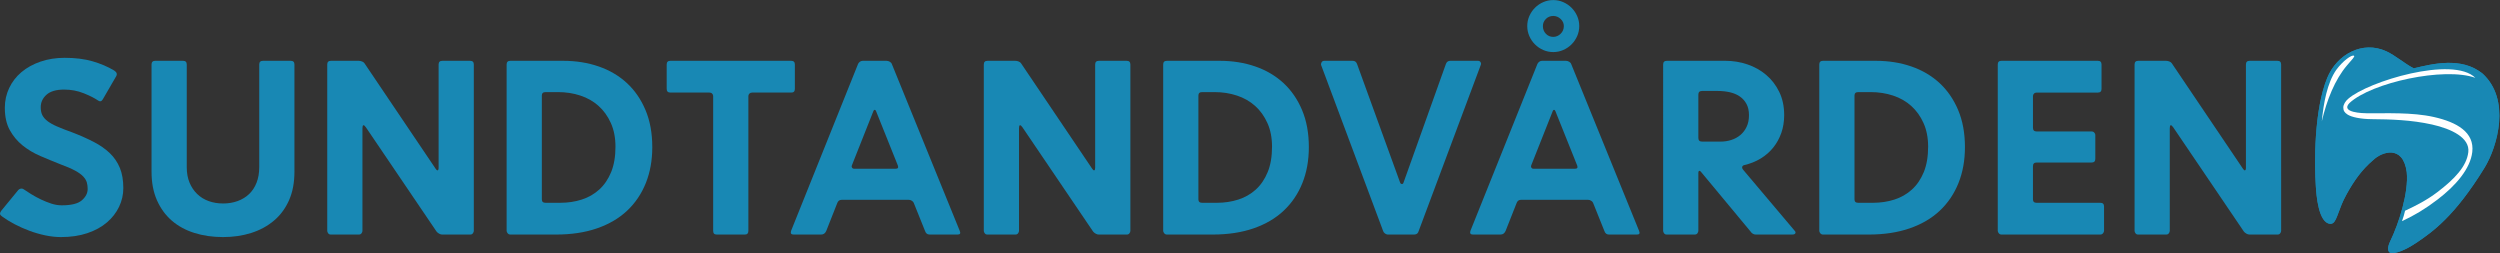 <?xml version="1.0" encoding="UTF-8" standalone="no"?>
<!-- Created with Inkscape (http://www.inkscape.org/) -->

<svg
   version="1.1"
   id="svg2"
   xml:space="preserve"
   width="755.907"
   height="76.547"
   viewBox="0 0 755.907 76.547"
   sodipodi:docname="Sundtandvården.eps"
   xmlns:inkscape="http://www.inkscape.org/namespaces/inkscape"
   xmlns:sodipodi="http://sodipodi.sourceforge.net/DTD/sodipodi-0.dtd"
   xmlns="http://www.w3.org/2000/svg"
   xmlns:svg="http://www.w3.org/2000/svg"><rect x="0" y="0" width="755.907" height="76.547" fill="#333333" stroke="none"/><defs
     id="defs6" /><sodipodi:namedview
     id="namedview4"
     pagecolor="#ffffff"
     bordercolor="#666666"
     borderopacity="1.0"
     inkscape:pageshadow="2"
     inkscape:pageopacity="0.0"
     inkscape:pagecheckerboard="0" /><g
     id="g8"
     inkscape:groupmode="layer"
     inkscape:label="ink_ext_XXXXXX"
     transform="matrix(1.333,0,0,-1.333,0,76.547)"><g
       id="g10"
       transform="scale(0.1)"><path
         d="m 138.316,36.492 c -11.484,0 -23.406,1.297 -35.761,3.914 C 90.203,43.004 78.195,46.488 66.551,50.836 54.891,55.188 43.75,60.156 33.129,65.719 22.523,71.281 13.219,77.035 5.215,82.941 1.734,85.387 0,87.551 0,89.477 c 0,1.906 1.039,4.262 3.117,7.035 L 41.238,142.961 c 1.387,1.75 3.293,2.879 5.734,3.398 2.426,0.52 4.867,-0.086 7.293,-1.82 4.543,-3.137 10.188,-6.793 16.98,-10.969 6.777,-4.175 14,-8.09 21.66,-11.746 7.657,-3.656 15.473,-6.773 23.477,-9.39 8.004,-2.618 15.836,-3.918 23.496,-3.918 21.918,0 37.234,3.832 45.934,11.488 8.695,7.66 13.046,16.184 13.046,25.574 0,5.215 -0.609,10.086 -1.839,14.606 -1.211,4.523 -3.915,9.046 -8.075,13.586 -4.175,4.519 -10.445,9.043 -18.797,13.566 -8.351,4.523 -19.648,9.391 -33.925,14.605 -14.969,5.926 -29.922,12.094 -44.895,18.539 -14.953,6.43 -28.363,14.434 -40.18,24 -11.836,9.579 -21.484,21.137 -28.969,34.723 -7.488,13.567 -11.23,30.442 -11.23,50.625 0,16.012 3.312,30.965 9.93,44.875 6.602,13.934 15.906,25.942 27.914,36.024 12.008,10.086 26.352,18.003 43.074,23.753 16.684,5.739 34.965,8.614 54.805,8.614 23.996,0 45.047,-2.617 63.152,-7.832 18.09,-5.235 34.446,-12.18 49.055,-20.879 5.926,-3.828 7.484,-8.18 4.691,-13.047 l -30.265,-52.203 c -2.793,-4.871 -6.258,-5.91 -10.434,-3.121 -8.004,5.562 -18.973,11.125 -32.887,16.687 -13.91,5.578 -28.707,8.367 -44.371,8.367 -18.09,0 -31.484,-3.914 -40.179,-11.746 -8.7,-7.832 -13.047,-17.308 -13.047,-28.449 0,-6.969 1.211,-12.875 3.637,-17.742 2.445,-4.871 6.36,-9.395 11.75,-13.57 5.387,-4.192 12.7,-8.262 21.918,-12.266 9.235,-4.004 20.618,-8.438 34.204,-13.324 18.085,-6.949 34.355,-14.172 48.789,-21.656 14.453,-7.469 26.632,-16.012 36.543,-25.575 9.91,-9.566 17.484,-20.707 22.699,-33.406 5.23,-12.703 7.828,-27.914 7.828,-45.676 0,-14.953 -3.223,-29.125 -9.649,-42.535 C 263.66,91.727 254.441,79.894 242.434,69.637 230.426,59.359 215.648,51.285 198.078,45.359 180.508,39.453 160.582,36.492 138.316,36.492"
         style="fill:#1888b4;fill-opacity:1;fill-rule:nonzero;stroke:none"
         id="path12" /><path
         d="m 1705.87,364.273 c -2.44,0 -4.43,-0.777 -5.99,-2.355 -1.58,-1.559 -2.36,-3.395 -2.36,-5.473 V 50.578 c 0,-5.562 -2.6,-8.351 -7.83,-8.351 h -64.19 c -5.22,0 -7.84,2.789 -7.84,8.351 V 356.445 c 0,2.078 -0.78,3.914 -2.35,5.473 -1.56,1.578 -3.55,2.355 -6,2.355 h -88.73 c -5.56,0 -8.35,2.793 -8.35,8.352 v 55.324 c 0,5.582 2.79,8.352 8.35,8.352 h 274.02 c 5.57,0 8.36,-2.77 8.36,-8.352 v -55.324 c 0,-5.559 -2.62,-8.352 -7.84,-8.352 h -89.25"
         style="fill:#1888b4;fill-opacity:1;fill-rule:nonzero;stroke:none"
         id="path14" /><path
         d="m 667.871,184.719 c 0,-24.707 -4.09,-46.278 -12.266,-64.715 C 647.426,101.551 636.023,86.164 621.418,73.812 606.797,61.457 589.66,52.152 569.992,45.883 550.344,39.625 529.035,36.492 506.059,36.492 c -23.653,0 -45.414,3.133 -65.235,9.391 -19.84,6.269 -36.886,15.574 -51.168,27.93 -14.258,12.352 -25.468,27.738 -33.644,46.191 -8.18,18.437 -12.27,40.008 -12.27,64.715 v 243.23 c 0,5.582 2.774,8.352 8.352,8.352 h 63.156 c 5.563,0 8.352,-2.77 8.352,-8.352 V 195.168 c 0,-13.223 2.078,-24.883 6.253,-34.984 4.176,-10.082 9.911,-18.696 17.223,-25.832 7.313,-7.122 16.012,-12.528 26.094,-16.184 10.101,-3.641 21.055,-5.477 32.887,-5.477 11.836,0 22.8,1.836 32.886,5.477 10.082,3.656 18.797,8.977 26.094,15.922 7.313,6.965 12.961,15.578 16.961,25.836 4.004,10.273 6.012,22.019 6.012,35.242 v 232.781 c 0,5.582 2.773,8.352 8.351,8.352 h 63.157 c 5.562,0 8.351,-2.77 8.351,-8.352 v -243.23"
         style="fill:#1888b4;fill-opacity:1;fill-rule:nonzero;stroke:none"
         id="path16" /><path
         d="m 1002.73,42.227 c -2.08,0 -4.351,0.707 -6.781,2.094 -2.441,1.387 -4.347,2.945 -5.75,4.695 L 829.961,285.457 c -2.426,3.481 -4.348,5.039 -5.734,4.695 -1.387,-0.347 -2.094,-2.597 -2.094,-6.773 V 50.578 c 0,-1.734 -0.695,-3.57 -2.082,-5.476 -1.387,-1.906 -3.309,-2.875 -5.735,-2.875 h -64.214 c -2.426,0 -4.348,0.969 -5.735,2.875 -1.402,1.906 -2.094,3.742 -2.094,5.476 V 427.949 c 0,5.582 2.79,8.352 8.352,8.352 h 63.172 c 2.426,0 4.937,-0.52 7.555,-1.559 2.617,-1.058 4.433,-2.441 5.472,-4.176 L 988.117,191.512 c 1.735,-2.789 3.293,-4 4.699,-3.657 1.383,0.348 2.079,2.442 2.079,6.254 v 233.84 c 0,5.582 2.789,8.352 8.345,8.352 h 63.18 c 5.56,0 8.33,-2.77 8.33,-8.352 V 50.578 c 0,-1.734 -0.69,-3.57 -2.08,-5.476 -1.38,-1.906 -3.31,-2.875 -5.73,-2.875 h -64.21"
         style="fill:#1888b4;fill-opacity:1;fill-rule:nonzero;stroke:none"
         id="path18" /><path
         d="m 1157.52,42.227 c -2.42,0 -4.43,0.969 -5.99,2.875 -1.58,1.906 -2.36,3.742 -2.36,5.476 V 427.949 c 0,5.582 2.79,8.352 8.35,8.352 h 120.06 c 28.88,0 55.67,-4.262 80.38,-12.785 24.7,-8.528 46.02,-21.051 63.93,-37.582 17.92,-16.532 32.02,-36.973 42.28,-61.321 10.27,-24.359 15.4,-52.379 15.4,-84.031 0,-29.941 -4.87,-57.074 -14.62,-81.437 -9.74,-24.36 -23.83,-45.223 -42.28,-62.633 -18.44,-17.398 -41.24,-30.793 -68.37,-40.184 -27.13,-9.406 -58.11,-14.101 -92.91,-14.101 z m 79.86,323.089 c -5.56,0 -8.35,-2.617 -8.35,-7.832 V 122.086 c 0,-5.219 2.79,-7.832 8.35,-7.832 h 33.41 c 17.39,0 33.66,2.441 48.81,7.309 15.12,4.871 28.34,12.441 39.66,22.714 11.31,10.258 20.27,23.395 26.89,39.403 6.6,16.008 9.91,35.312 9.91,57.941 0,20.184 -3.49,38.012 -10.45,53.484 -6.95,15.493 -16.25,28.454 -27.91,38.899 -11.66,10.434 -25.4,18.266 -41.24,23.48 -15.84,5.215 -32.63,7.832 -50.37,7.832 h -28.71"
         style="fill:#1888b4;fill-opacity:1;fill-rule:nonzero;stroke:none"
         id="path20" /><path
         d="m 2108.6,42.227 c -5.24,0 -8.7,2.789 -10.45,8.351 l -25.58,63.676 c -0.69,1.75 -2.16,3.309 -4.43,4.711 -2.25,1.387 -4.61,2.078 -7.05,2.078 H 1909.2 c -5.21,0 -8.7,-2.789 -10.43,-8.352 l -24.53,-62.113 c -2.43,-5.562 -6.28,-8.351 -11.49,-8.351 h -62.64 c -5.56,0 -7.46,2.789 -5.73,8.351 l 151.88,378.41 c 0.7,1.75 2.01,3.399 3.92,4.957 1.92,1.578 4.09,2.356 6.51,2.356 h 54.29 c 2.44,0 4.89,-0.692 7.31,-2.078 2.44,-1.403 4,-3.137 4.7,-5.235 L 2176.97,50.578 c 2.44,-5.562 0.86,-8.351 -4.7,-8.351 z M 1986.98,322.52 c -0.69,1.73 -1.66,2.617 -2.87,2.617 -1.22,0 -2.17,-0.887 -2.88,-2.617 l -49.05,-123.696 c -0.7,-1.75 -0.52,-3.398 0.52,-4.972 1.04,-1.563 2.44,-2.34 4.17,-2.34 h 94.99 c 4.88,0 6.44,2.426 4.71,7.312 l -49.59,123.696"
         style="fill:#1888b4;fill-opacity:1;fill-rule:nonzero;stroke:none"
         id="path22" /><path
         d="m 2492,42.227 c -2.08,0 -4.35,0.707 -6.79,2.094 -2.43,1.387 -4.35,2.945 -5.74,4.695 L 2319.24,285.457 c -2.45,3.481 -4.35,5.039 -5.74,4.695 -1.4,-0.347 -2.1,-2.597 -2.1,-6.773 V 50.578 c 0,-1.734 -0.69,-3.57 -2.08,-5.476 -1.4,-1.906 -3.3,-2.875 -5.75,-2.875 h -64.19 c -2.45,0 -4.35,0.969 -5.74,2.875 -1.4,1.906 -2.09,3.742 -2.09,5.476 V 427.949 c 0,5.582 2.79,8.352 8.35,8.352 h 63.15 c 2.45,0 4.96,-0.52 7.57,-1.559 2.62,-1.058 4.44,-2.441 5.48,-4.176 l 161.28,-239.054 c 1.75,-2.789 3.31,-4 4.71,-3.657 1.39,0.348 2.08,2.442 2.08,6.254 v 233.84 c 0,5.582 2.79,8.352 8.35,8.352 h 63.15 c 5.57,0 8.36,-2.77 8.36,-8.352 V 50.578 c 0,-1.734 -0.7,-3.57 -2.08,-5.476 -1.41,-1.906 -3.31,-2.875 -5.75,-2.875 H 2492"
         style="fill:#1888b4;fill-opacity:1;fill-rule:nonzero;stroke:none"
         id="path24" /><path
         d="m 2646.8,42.227 c -2.45,0 -4.44,0.969 -6,2.875 -1.58,1.906 -2.36,3.742 -2.36,5.476 V 427.949 c 0,5.582 2.79,8.352 8.36,8.352 h 120.03 c 28.89,0 55.69,-4.262 80.4,-12.785 24.69,-8.528 46.02,-21.051 63.94,-37.582 17.91,-16.532 32,-36.973 42.27,-61.321 10.26,-24.359 15.39,-52.379 15.39,-84.031 0,-29.941 -4.87,-57.074 -14.61,-81.437 -9.74,-24.36 -23.84,-45.223 -42.28,-62.633 -18.43,-17.398 -41.23,-30.793 -68.37,-40.184 -27.15,-9.406 -58.11,-14.101 -92.9,-14.101 z m 79.85,323.089 c -5.56,0 -8.35,-2.617 -8.35,-7.832 V 122.086 c 0,-5.219 2.79,-7.832 8.35,-7.832 h 33.41 c 17.4,0 33.67,2.441 48.79,7.309 15.15,4.871 28.37,12.441 39.68,22.714 11.31,10.258 20.27,23.395 26.87,39.403 6.62,16.008 9.93,35.312 9.93,57.941 0,20.184 -3.48,38.012 -10.45,53.484 -6.96,15.493 -16.27,28.454 -27.91,38.899 -11.66,10.434 -25.42,18.266 -41.24,23.48 -15.83,5.215 -32.62,7.832 -50.37,7.832 h -28.71"
         style="fill:#1888b4;fill-opacity:1;fill-rule:nonzero;stroke:none"
         id="path26" /><path
         d="m 3218.11,50.578 c -1.41,-5.562 -4.87,-8.351 -10.45,-8.351 h -60.02 c -1.73,0 -3.74,0.777 -6,2.355 -2.27,1.559 -3.74,3.57 -4.43,5.996 L 2996.79,426.391 c -0.69,1.734 -0.43,3.832 0.78,6.254 1.23,2.445 3.4,3.656 6.53,3.656 h 64.2 c 4.87,0 8.18,-2.426 9.91,-7.313 l 97.62,-268.804 c 0.69,-2.079 1.99,-3.204 3.91,-3.379 1.91,-0.172 3.21,0.953 3.92,3.379 l 96.02,268.804 c 1.75,4.887 5.06,7.313 9.93,7.313 h 62.64 c 2.77,0 4.78,-0.953 5.99,-2.875 1.23,-1.906 1.49,-3.914 0.78,-5.996 L 3218.11,50.578"
         style="fill:#1888b4;fill-opacity:1;fill-rule:nonzero;stroke:none"
         id="path28" /><path
         d="m 3523.23,456.141 c -8.01,0 -15.58,1.558 -22.72,4.695 -7.14,3.137 -13.39,7.398 -18.78,12.785 -5.39,5.391 -9.65,11.664 -12.79,18.801 -3.13,7.121 -4.69,14.695 -4.69,22.699 0,8.004 1.56,15.559 4.69,22.695 3.14,7.141 7.4,13.395 12.79,18.801 5.39,5.391 11.64,9.653 18.78,12.789 7.14,3.117 14.71,4.696 22.72,4.696 8,0 15.56,-1.579 22.69,-4.696 7.14,-3.136 13.4,-7.398 18.8,-12.789 5.39,-5.406 9.66,-11.66 12.79,-18.801 3.12,-7.136 4.7,-14.691 4.7,-22.695 0,-8.004 -1.58,-15.578 -4.7,-22.699 -3.13,-7.137 -7.4,-13.41 -12.79,-18.801 -5.4,-5.387 -11.66,-9.648 -18.8,-12.785 -7.13,-3.137 -14.69,-4.695 -22.69,-4.695 z m 0,81.937 c -6.62,0 -12.18,-2.254 -16.71,-6.773 -4.52,-4.524 -6.79,-9.93 -6.79,-16.184 0,-6.965 2.27,-12.789 6.79,-17.5 4.53,-4.68 10.09,-7.035 16.71,-7.035 6.25,0 11.81,2.355 16.7,7.035 4.87,4.711 7.29,10.535 7.29,17.5 0,6.254 -2.42,11.66 -7.29,16.184 -4.89,4.519 -10.45,6.773 -16.7,6.773 z M 3649.54,42.227 c -5.23,0 -8.7,2.789 -10.45,8.351 l -25.57,63.676 c -0.7,1.75 -2.17,3.309 -4.44,4.711 -2.25,1.387 -4.61,2.078 -7.05,2.078 h -151.89 c -5.21,0 -8.69,-2.789 -10.43,-8.352 l -24.53,-62.113 c -2.43,-5.562 -6.27,-8.351 -11.49,-8.351 h -62.63 c -5.57,0 -7.47,2.789 -5.74,8.351 l 151.89,378.41 c 0.69,1.75 2.01,3.399 3.91,4.957 1.93,1.578 4.09,2.356 6.53,2.356 h 54.27 c 2.44,0 4.89,-0.692 7.31,-2.078 2.45,-1.403 4,-3.137 4.7,-5.235 L 3717.91,50.578 c 2.44,-5.562 0.87,-8.351 -4.7,-8.351 z M 3527.92,322.52 c -0.69,1.73 -1.66,2.617 -2.87,2.617 -1.22,0 -2.17,-0.887 -2.88,-2.617 l -49.05,-123.696 c -0.69,-1.75 -0.52,-3.398 0.52,-4.972 1.04,-1.563 2.44,-2.34 4.17,-2.34 h 94.99 c 4.88,0 6.44,2.426 4.71,7.312 l -49.59,123.696"
         style="fill:#1888b4;fill-opacity:1;fill-rule:nonzero;stroke:none"
         id="path30" /><path
         d="m 3982.31,42.227 c -2.44,0 -4.69,0.707 -6.79,2.094 -2.08,1.387 -3.65,2.945 -4.69,4.695 L 3858.08,184.719 c -1.38,1.75 -2.68,2.355 -3.9,1.836 -1.23,-0.52 -1.83,-1.836 -1.83,-3.914 V 50.578 c 0,-1.734 -0.7,-3.57 -2.08,-5.476 -1.41,-1.906 -3.31,-2.875 -5.75,-2.875 h -64.2 c -2.44,0 -4.35,0.969 -5.74,2.875 -1.4,1.906 -2.09,3.742 -2.09,5.476 V 427.949 c 0,5.582 2.79,8.352 8.35,8.352 h 133.1 c 17.05,0 33.58,-2.684 49.59,-8.09 15.99,-5.391 30.18,-13.309 42.54,-23.754 12.35,-10.434 22.26,-23.305 29.75,-38.621 7.47,-15.301 11.21,-32.887 11.21,-52.707 0,-14.625 -2.17,-28.106 -6.52,-40.461 -4.35,-12.352 -10.44,-23.391 -18.28,-33.145 -7.81,-9.738 -17.31,-18.003 -28.43,-24.793 -11.14,-6.777 -23.49,-11.75 -37.06,-14.867 -2.79,-0.691 -4.44,-2.097 -4.96,-4.175 -0.53,-2.098 0.44,-4.524 2.86,-7.313 l 116.4,-137.797 c 1.74,-1.734 2.19,-3.57 1.3,-5.476 -0.86,-1.906 -3.2,-2.875 -7.03,-2.875 z M 3860.7,367.93 c -5.56,0 -8.35,-2.789 -8.35,-8.352 v -98.117 c 0,-5.582 2.79,-8.371 8.35,-8.371 h 42.79 c 8.01,0 15.84,1.23 23.5,3.656 7.64,2.442 14.43,6.098 20.36,10.969 5.91,4.867 10.69,11.035 14.34,18.539 3.66,7.469 5.5,16.426 5.5,26.875 0,10.082 -1.93,18.605 -5.76,25.57 -3.82,6.969 -8.95,12.617 -15.4,16.965 -6.43,4.348 -13.91,7.484 -22.44,9.391 -8.52,1.906 -17.48,2.875 -26.87,2.875 h -36.02"
         style="fill:#1888b4;fill-opacity:1;fill-rule:nonzero;stroke:none"
         id="path32" /><path
         d="m 4135.01,42.227 c -2.42,0 -4.43,0.969 -5.99,2.875 -1.58,1.906 -2.36,3.742 -2.36,5.476 V 427.949 c 0,5.582 2.79,8.352 8.35,8.352 h 120.06 c 28.88,0 55.67,-4.262 80.38,-12.785 24.71,-8.528 46.02,-21.051 63.93,-37.582 17.92,-16.532 32.02,-36.973 42.28,-61.321 10.27,-24.359 15.4,-52.379 15.4,-84.031 0,-29.941 -4.87,-57.074 -14.62,-81.437 -9.74,-24.36 -23.83,-45.223 -42.28,-62.633 -18.43,-17.398 -41.22,-30.793 -68.37,-40.184 -27.13,-9.406 -58.11,-14.101 -92.9,-14.101 z m 79.86,323.089 c -5.56,0 -8.35,-2.617 -8.35,-7.832 V 122.086 c 0,-5.219 2.79,-7.832 8.35,-7.832 h 33.41 c 17.39,0 33.66,2.441 48.81,7.309 15.12,4.871 28.34,12.441 39.66,22.714 11.31,10.258 20.27,23.395 26.89,39.403 6.6,16.008 9.91,35.312 9.91,57.941 0,20.184 -3.48,38.012 -10.45,53.484 -6.95,15.493 -16.25,28.454 -27.91,38.899 -11.66,10.434 -25.4,18.266 -41.24,23.48 -15.84,5.215 -32.63,7.832 -50.37,7.832 h -28.71"
         style="fill:#1888b4;fill-opacity:1;fill-rule:nonzero;stroke:none"
         id="path34" /><path
         d="m 4539.83,42.227 c -2.44,0 -4.43,0.969 -6.01,2.875 -1.56,1.906 -2.34,3.742 -2.34,5.476 V 427.949 c 0,5.582 2.77,8.352 8.35,8.352 h 218.7 c 5.56,0 8.35,-2.77 8.35,-8.352 v -55.324 c 0,-5.559 -2.79,-8.352 -8.35,-8.352 h -138.84 c -2.44,0 -4.44,-0.777 -6.01,-2.355 -1.56,-1.559 -2.34,-3.395 -2.34,-5.473 v -72.027 c 0,-5.563 2.77,-8.352 8.35,-8.352 h 124.73 c 2.45,0 4.44,-0.867 6.02,-2.617 1.56,-1.73 2.34,-3.465 2.34,-5.215 v -54.285 c 0,-5.562 -2.78,-8.351 -8.36,-8.351 h -124.73 c -5.58,0 -8.35,-2.774 -8.35,-8.352 v -75.16 c 0,-5.219 2.77,-7.832 8.35,-7.832 h 144.57 c 5.57,0 8.35,-2.774 8.35,-8.352 V 50.578 c 0,-1.734 -0.77,-3.57 -2.33,-5.476 -1.58,-1.906 -3.57,-2.875 -6.02,-2.875 h -224.43"
         style="fill:#1888b4;fill-opacity:1;fill-rule:nonzero;stroke:none"
         id="path36" /><path
         d="m 5102.25,42.227 c -2.08,0 -4.35,0.707 -6.77,2.094 -2.44,1.387 -4.35,2.945 -5.75,4.695 L 4929.49,285.457 c -2.43,3.481 -4.35,5.039 -5.73,4.695 -1.39,-0.347 -2.1,-2.597 -2.1,-6.773 V 50.578 c 0,-1.734 -0.69,-3.57 -2.08,-5.476 -1.39,-1.906 -3.31,-2.875 -5.74,-2.875 h -64.21 c -2.42,0 -4.35,0.969 -5.73,2.875 -1.39,1.906 -2.08,3.742 -2.08,5.476 V 427.949 c 0,5.582 2.77,8.352 8.33,8.352 h 63.16 c 2.44,0 4.97,-0.52 7.57,-1.559 2.62,-1.058 4.43,-2.441 5.47,-4.176 l 161.3,-239.054 c 1.73,-2.789 3.31,-4 4.69,-3.657 1.39,0.348 2.1,2.442 2.1,6.254 v 233.84 c 0,5.582 2.77,8.352 8.35,8.352 h 63.14 c 5.58,0 8.35,-2.77 8.35,-8.352 V 50.578 c 0,-1.734 -0.69,-3.57 -2.08,-5.476 -1.39,-1.906 -3.31,-2.875 -5.73,-2.875 h -64.22"
         style="fill:#1888b4;fill-opacity:1;fill-rule:nonzero;stroke:none"
         id="path38" /><path
         d="m 5412.9,457.871 c -53.74,24.918 -111.81,-6.633 -133.86,-59.773 -30.55,-73.586 -29.46,-194.942 -26.06,-246.785 1.18,-17.95 5.56,-83.997 33.37,-84.762 2.17,-0.07 4.07,0.641 5.77,1.871 9.63,7.434 12.3,31.726 29.61,63.418 17.55,32.105 35.8,57.922 61.92,79.805 18.56,17.882 67.09,35.503 75.53,-27.86 4.66,-46.125 -17.88,-116.488 -37.53,-156.859 -7.36,-15.125 -6.25,-27.012 4.21,-26.926 16.48,0.156 41.12,14.02 55.26,23.617 37.16,25.281 86.51,59.637 154.22,169.629 30.01,48.738 60.45,155.852 -4.76,214.535 -47.58,37.754 -111.69,21.938 -155.63,11.453 -21.92,11.539 -41.24,29.004 -62.05,38.637"
         style="fill:#1888b4;fill-opacity:1;fill-rule:evenodd;stroke:none"
         id="path40" /><path
         d="m 5412.9,457.871 c -53.73,24.918 -111.81,-6.633 -133.86,-59.773 -30.55,-73.586 -29.46,-194.942 -26.05,-246.785 1.18,-17.95 5.57,-83.997 33.36,-84.762 2.17,-0.07 4.07,0.641 5.77,1.871 9.63,7.434 12.32,31.726 29.63,63.418 17.53,32.105 35.78,57.922 61.9,79.805 18.56,17.882 67.09,35.503 75.53,-27.86 4.68,-46.125 -17.88,-116.488 -37.53,-156.859 -7.36,-15.125 -6.25,-27.012 4.23,-26.926 16.48,0.156 41.12,14.02 55.25,23.617 37.15,25.281 86.52,59.637 154.21,169.629 30.01,48.738 60.45,155.852 -4.76,214.535 -47.58,37.754 -111.69,21.938 -155.63,11.453 -21.92,11.539 -41.24,29.004 -62.05,38.637"
         style="fill:#1888b4;fill-opacity:1;fill-rule:evenodd;stroke:none"
         id="path42" /><path
         d="m 5614.74,397.734 c -70.42,25.207 -235.35,-10.675 -285.42,-57.129 -21.52,-22.074 30.96,-23.234 40.51,-23.3 42.71,-0.348 101.39,2.633 150.62,-8.391 52.74,-11.797 92.63,-34.824 87.39,-79.508 -4.38,-37.566 -36.69,-75.754 -79.01,-107.929 -28.39,-21.586 -51.25,-35.192 -80.44,-48.86 2.89,7.414 5.47,16.824 7.01,23.648 24.59,11.386 49.58,24.187 73.23,42.156 38.83,29.523 66.44,58.391 70.2,90.672 3.83,32.711 -38.11,52.828 -82.16,62.687 -47.58,10.637 -95.05,11.867 -136.97,12.199 -25.17,0.208 -45.56,4.54 -54.71,10.395 -7.23,4.625 -9.69,9.113 -9.71,16.184 -0.01,6.148 4.75,14.398 11.09,19.558 44.43,39.332 237.9,98.035 288.37,47.617"
         style="fill:#ffffff;fill-opacity:1;fill-rule:evenodd;stroke:none"
         id="path44" /><path
         d="m 5266.54,299.059 c 3.85,41.062 12.22,87.187 32.7,116.605 14.4,19.859 35.55,35.731 40.54,31.953 2.05,-1.664 -4.55,-8.215 -15.9,-21.453 -27.83,-32.59 -46.18,-79.301 -57.34,-127.105"
         style="fill:#ffffff;fill-opacity:1;fill-rule:evenodd;stroke:none"
         id="path46" /></g></g></svg>
